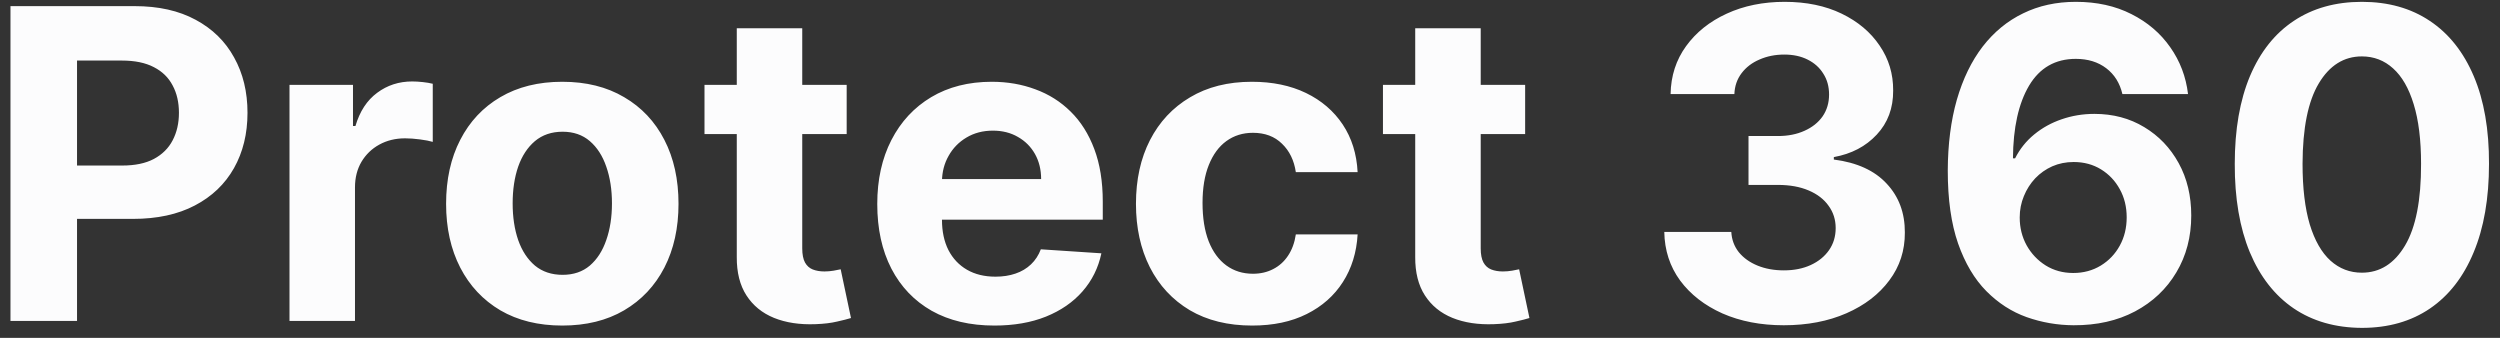 <svg width="148" height="20" viewBox="0 0 148 20" fill="none" xmlns="http://www.w3.org/2000/svg">
<rect x="0" y="0" width="148" height="20" fill="#333333" stroke="none"/>
<g clip-path="url(#clip0_10_8)">
<path d="M0.62 19V0.363H7.973C9.386 0.363 10.59 0.633 11.585 1.173C12.58 1.707 13.338 2.45 13.86 3.403C14.388 4.349 14.652 5.441 14.652 6.679C14.652 7.916 14.385 9.008 13.851 9.955C13.317 10.901 12.544 11.638 11.531 12.166C10.524 12.694 9.304 12.958 7.872 12.958H3.186V9.8H7.235C7.994 9.8 8.619 9.67 9.11 9.409C9.607 9.142 9.978 8.775 10.22 8.308C10.469 7.834 10.593 7.291 10.593 6.679C10.593 6.06 10.469 5.52 10.22 5.059C9.978 4.592 9.607 4.231 9.11 3.976C8.613 3.715 7.982 3.585 7.217 3.585H4.56V19H0.62ZM17.138 19V5.023H20.897V7.461H21.042C21.297 6.594 21.725 5.939 22.325 5.496C22.926 5.047 23.617 4.822 24.4 4.822C24.594 4.822 24.803 4.834 25.028 4.859C25.253 4.883 25.45 4.916 25.619 4.959V8.399C25.438 8.344 25.186 8.295 24.864 8.253C24.543 8.211 24.248 8.189 23.982 8.189C23.411 8.189 22.902 8.314 22.453 8.562C22.01 8.805 21.658 9.145 21.397 9.582C21.142 10.018 21.015 10.522 21.015 11.092V19H17.138ZM33.288 19.273C31.875 19.273 30.652 18.973 29.621 18.372C28.596 17.765 27.804 16.922 27.246 15.842C26.688 14.756 26.409 13.498 26.409 12.066C26.409 10.622 26.688 9.36 27.246 8.28C27.804 7.194 28.596 6.351 29.621 5.751C30.652 5.144 31.875 4.841 33.288 4.841C34.702 4.841 35.921 5.144 36.947 5.751C37.978 6.351 38.773 7.194 39.331 8.28C39.889 9.36 40.168 10.622 40.168 12.066C40.168 13.498 39.889 14.756 39.331 15.842C38.773 16.922 37.978 17.765 36.947 18.372C35.921 18.973 34.702 19.273 33.288 19.273ZM33.307 16.27C33.95 16.27 34.487 16.088 34.917 15.724C35.348 15.354 35.673 14.85 35.891 14.213C36.115 13.576 36.228 12.851 36.228 12.039C36.228 11.226 36.115 10.501 35.891 9.864C35.673 9.227 35.348 8.723 34.917 8.353C34.487 7.983 33.95 7.798 33.307 7.798C32.657 7.798 32.111 7.983 31.669 8.353C31.232 8.723 30.901 9.227 30.677 9.864C30.458 10.501 30.349 11.226 30.349 12.039C30.349 12.851 30.458 13.576 30.677 14.213C30.901 14.85 31.232 15.354 31.669 15.724C32.111 16.088 32.657 16.27 33.307 16.27ZM50.123 5.023V7.935H41.706V5.023H50.123ZM43.617 1.674H47.493V14.705C47.493 15.063 47.548 15.342 47.657 15.542C47.766 15.736 47.918 15.873 48.112 15.951C48.312 16.03 48.543 16.07 48.804 16.07C48.986 16.07 49.168 16.055 49.35 16.024C49.532 15.988 49.671 15.961 49.768 15.942L50.378 18.827C50.184 18.888 49.911 18.957 49.559 19.036C49.207 19.121 48.779 19.173 48.276 19.191C47.342 19.227 46.523 19.103 45.819 18.818C45.121 18.533 44.578 18.09 44.19 17.489C43.802 16.889 43.611 16.131 43.617 15.214V1.674ZM58.868 19.273C57.431 19.273 56.193 18.982 55.156 18.399C54.124 17.811 53.33 16.98 52.771 15.906C52.213 14.826 51.934 13.549 51.934 12.075C51.934 10.637 52.213 9.375 52.771 8.289C53.33 7.203 54.115 6.357 55.128 5.751C56.147 5.144 57.343 4.841 58.714 4.841C59.636 4.841 60.494 4.989 61.289 5.286C62.09 5.578 62.787 6.017 63.382 6.606C63.982 7.194 64.45 7.935 64.783 8.826C65.117 9.712 65.284 10.749 65.284 11.938V13.003H53.481V10.601H61.635C61.635 10.043 61.513 9.548 61.271 9.117C61.028 8.687 60.691 8.35 60.261 8.107C59.836 7.859 59.342 7.734 58.777 7.734C58.189 7.734 57.667 7.871 57.212 8.144C56.763 8.411 56.411 8.772 56.157 9.227C55.902 9.676 55.771 10.176 55.765 10.728V13.012C55.765 13.704 55.893 14.301 56.147 14.805C56.408 15.309 56.775 15.697 57.248 15.97C57.722 16.243 58.283 16.379 58.932 16.379C59.363 16.379 59.757 16.319 60.115 16.197C60.473 16.076 60.779 15.894 61.034 15.651C61.289 15.409 61.483 15.111 61.617 14.759L65.202 14.996C65.02 15.857 64.647 16.61 64.082 17.253C63.524 17.89 62.803 18.387 61.917 18.745C61.037 19.097 60.021 19.273 58.868 19.273ZM74.129 19.273C72.697 19.273 71.466 18.97 70.434 18.363C69.409 17.75 68.62 16.901 68.068 15.815C67.522 14.729 67.249 13.479 67.249 12.066C67.249 10.634 67.525 9.378 68.077 8.299C68.635 7.213 69.427 6.366 70.453 5.76C71.478 5.147 72.697 4.841 74.111 4.841C75.33 4.841 76.398 5.062 77.314 5.505C78.23 5.948 78.955 6.57 79.489 7.37C80.022 8.171 80.317 9.111 80.371 10.191H76.713C76.61 9.494 76.337 8.932 75.894 8.508C75.457 8.077 74.884 7.862 74.174 7.862C73.574 7.862 73.049 8.026 72.6 8.353C72.157 8.675 71.811 9.145 71.563 9.764C71.314 10.382 71.19 11.132 71.19 12.011C71.19 12.903 71.311 13.661 71.554 14.286C71.802 14.911 72.151 15.387 72.6 15.715C73.049 16.043 73.574 16.206 74.174 16.206C74.617 16.206 75.015 16.115 75.366 15.933C75.724 15.751 76.019 15.487 76.249 15.142C76.486 14.79 76.64 14.368 76.713 13.877H80.371C80.311 14.944 80.019 15.885 79.498 16.698C78.982 17.505 78.269 18.136 77.359 18.59C76.449 19.046 75.373 19.273 74.129 19.273ZM90.288 5.023V7.935H81.871V5.023H90.288ZM83.781 1.674H87.658V14.705C87.658 15.063 87.713 15.342 87.822 15.542C87.931 15.736 88.083 15.873 88.277 15.951C88.477 16.03 88.708 16.07 88.969 16.07C89.15 16.07 89.332 16.055 89.514 16.024C89.697 15.988 89.836 15.961 89.933 15.942L90.543 18.827C90.349 18.888 90.076 18.957 89.724 19.036C89.372 19.121 88.944 19.173 88.441 19.191C87.506 19.227 86.688 19.103 85.984 18.818C85.286 18.533 84.743 18.09 84.355 17.489C83.967 16.889 83.775 16.131 83.781 15.214V1.674ZM105.596 19.255C104.237 19.255 103.027 19.021 101.965 18.554C100.91 18.081 100.076 17.432 99.463 16.607C98.856 15.776 98.544 14.817 98.526 13.731H102.493C102.518 14.186 102.666 14.586 102.939 14.932C103.218 15.272 103.588 15.536 104.049 15.724C104.51 15.912 105.029 16.006 105.605 16.006C106.206 16.006 106.737 15.9 107.198 15.688C107.659 15.475 108.02 15.181 108.281 14.805C108.542 14.429 108.672 13.995 108.672 13.504C108.672 13.006 108.533 12.566 108.253 12.184C107.98 11.796 107.586 11.493 107.07 11.274C106.561 11.056 105.954 10.947 105.251 10.947H103.512V8.053H105.251C105.845 8.053 106.37 7.95 106.825 7.743C107.286 7.537 107.644 7.252 107.899 6.888C108.153 6.518 108.281 6.087 108.281 5.596C108.281 5.129 108.169 4.719 107.944 4.367C107.726 4.009 107.416 3.73 107.016 3.53C106.622 3.33 106.16 3.23 105.633 3.23C105.099 3.23 104.61 3.327 104.168 3.521C103.725 3.709 103.37 3.979 103.103 4.331C102.836 4.683 102.693 5.095 102.675 5.569H98.899C98.917 4.495 99.223 3.548 99.818 2.729C100.412 1.91 101.213 1.27 102.22 0.809C103.233 0.342 104.377 0.109 105.651 0.109C106.937 0.109 108.062 0.342 109.027 0.809C109.992 1.276 110.741 1.907 111.275 2.702C111.815 3.491 112.082 4.376 112.075 5.359C112.082 6.403 111.757 7.273 111.102 7.971C110.453 8.669 109.606 9.111 108.563 9.3V9.445C109.934 9.621 110.977 10.097 111.693 10.874C112.415 11.644 112.773 12.609 112.767 13.768C112.773 14.829 112.467 15.773 111.848 16.598C111.235 17.423 110.389 18.072 109.309 18.545C108.229 19.018 106.992 19.255 105.596 19.255ZM122.752 19.255C121.793 19.249 120.868 19.088 119.976 18.773C119.091 18.457 118.296 17.944 117.592 17.235C116.889 16.525 116.33 15.585 115.918 14.414C115.511 13.243 115.308 11.805 115.308 10.1C115.314 8.535 115.493 7.137 115.845 5.905C116.203 4.668 116.713 3.618 117.374 2.757C118.041 1.895 118.839 1.24 119.767 0.791C120.695 0.336 121.736 0.109 122.888 0.109C124.132 0.109 125.23 0.351 126.183 0.837C127.135 1.316 127.899 1.968 128.476 2.793C129.058 3.618 129.41 4.543 129.531 5.569H125.646C125.494 4.919 125.176 4.41 124.69 4.04C124.205 3.67 123.604 3.485 122.888 3.485C121.675 3.485 120.753 4.012 120.122 5.068C119.497 6.124 119.179 7.558 119.167 9.372H119.294C119.573 8.82 119.949 8.35 120.422 7.962C120.902 7.567 121.445 7.267 122.051 7.061C122.664 6.849 123.31 6.742 123.989 6.742C125.094 6.742 126.076 7.003 126.938 7.525C127.799 8.041 128.479 8.75 128.976 9.654C129.474 10.558 129.722 11.593 129.722 12.758C129.722 14.019 129.428 15.142 128.84 16.124C128.257 17.107 127.441 17.878 126.392 18.436C125.348 18.988 124.135 19.261 122.752 19.255ZM122.734 16.161C123.34 16.161 123.883 16.015 124.363 15.724C124.842 15.433 125.218 15.039 125.491 14.541C125.764 14.044 125.9 13.486 125.9 12.867C125.9 12.248 125.764 11.693 125.491 11.201C125.224 10.71 124.854 10.319 124.381 10.027C123.908 9.736 123.368 9.591 122.761 9.591C122.306 9.591 121.884 9.676 121.496 9.845C121.114 10.015 120.777 10.252 120.486 10.555C120.201 10.859 119.976 11.21 119.813 11.611C119.649 12.005 119.567 12.427 119.567 12.876C119.567 13.476 119.703 14.025 119.976 14.523C120.255 15.02 120.632 15.418 121.105 15.715C121.584 16.012 122.127 16.161 122.734 16.161ZM139.823 19.41C138.258 19.403 136.911 19.018 135.783 18.254C134.661 17.489 133.796 16.382 133.189 14.932C132.589 13.482 132.292 11.738 132.298 9.7C132.298 7.668 132.598 5.936 133.199 4.504C133.805 3.072 134.67 1.983 135.792 1.237C136.92 0.485 138.264 0.109 139.823 0.109C141.382 0.109 142.723 0.485 143.845 1.237C144.974 1.989 145.841 3.081 146.448 4.513C147.055 5.939 147.355 7.668 147.349 9.7C147.349 11.744 147.046 13.492 146.439 14.941C145.838 16.391 144.977 17.498 143.855 18.263C142.732 19.027 141.389 19.41 139.823 19.41ZM139.823 16.143C140.891 16.143 141.743 15.606 142.38 14.532C143.017 13.458 143.333 11.848 143.327 9.7C143.327 8.286 143.181 7.109 142.89 6.169C142.605 5.229 142.198 4.522 141.671 4.049C141.149 3.576 140.533 3.339 139.823 3.339C138.762 3.339 137.912 3.87 137.275 4.932C136.638 5.993 136.317 7.583 136.311 9.7C136.311 11.132 136.453 12.327 136.738 13.285C137.03 14.238 137.439 14.954 137.967 15.433C138.495 15.906 139.114 16.143 139.823 16.143Z" fill="#FCFCFD"/>
</g>
<defs>
<clipPath id="clip0_10_8">
<rect width="148" height="20" fill="white"/>
</clipPath>
</defs>
</svg>
